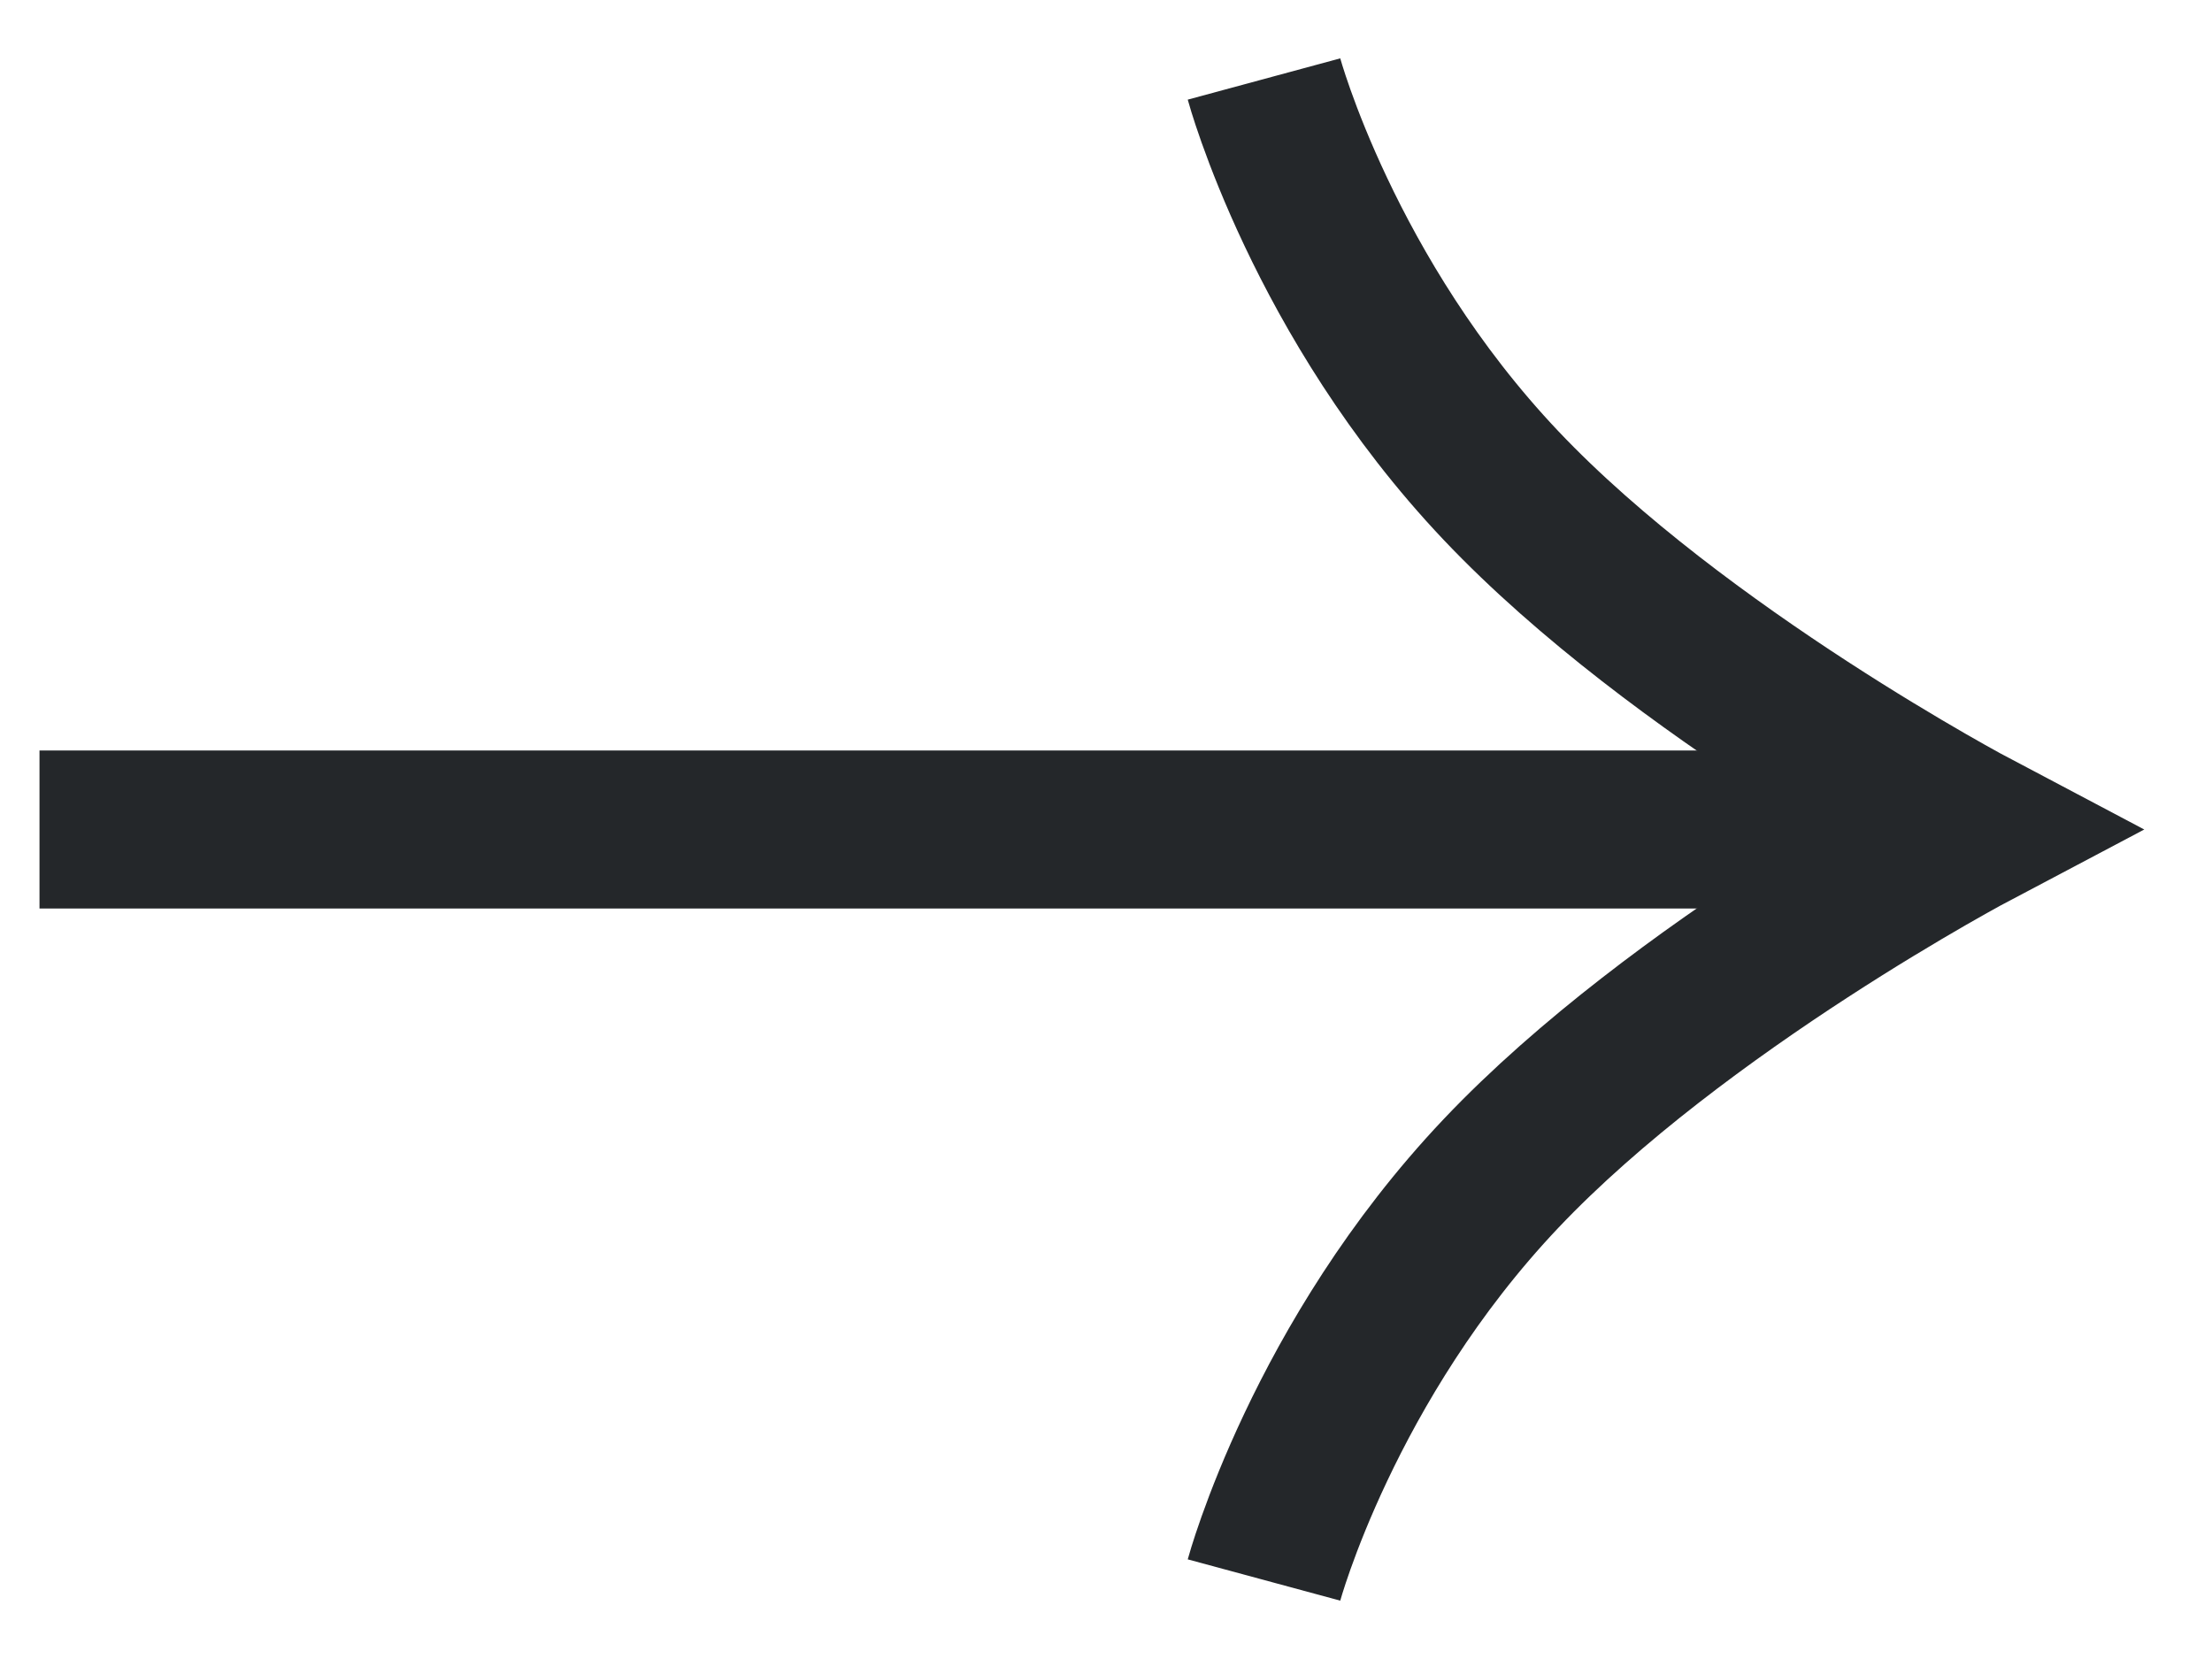 <svg width="28" height="21" viewBox="0 0 28 21" fill="none" xmlns="http://www.w3.org/2000/svg">
<path d="M16 1C16 1 16.75 3.771 19 6.146C21.25 8.521 25 10.5 25 10.5C25 10.5 21.25 12.479 19 14.854C16.75 17.229 16 20 16 20" stroke="#24272A" stroke-width="2"/>
<rect x="1" y="11" width="1" height="23" transform="rotate(-90 1 11)" fill="#2F281E" stroke="#24272A"/>
</svg>
